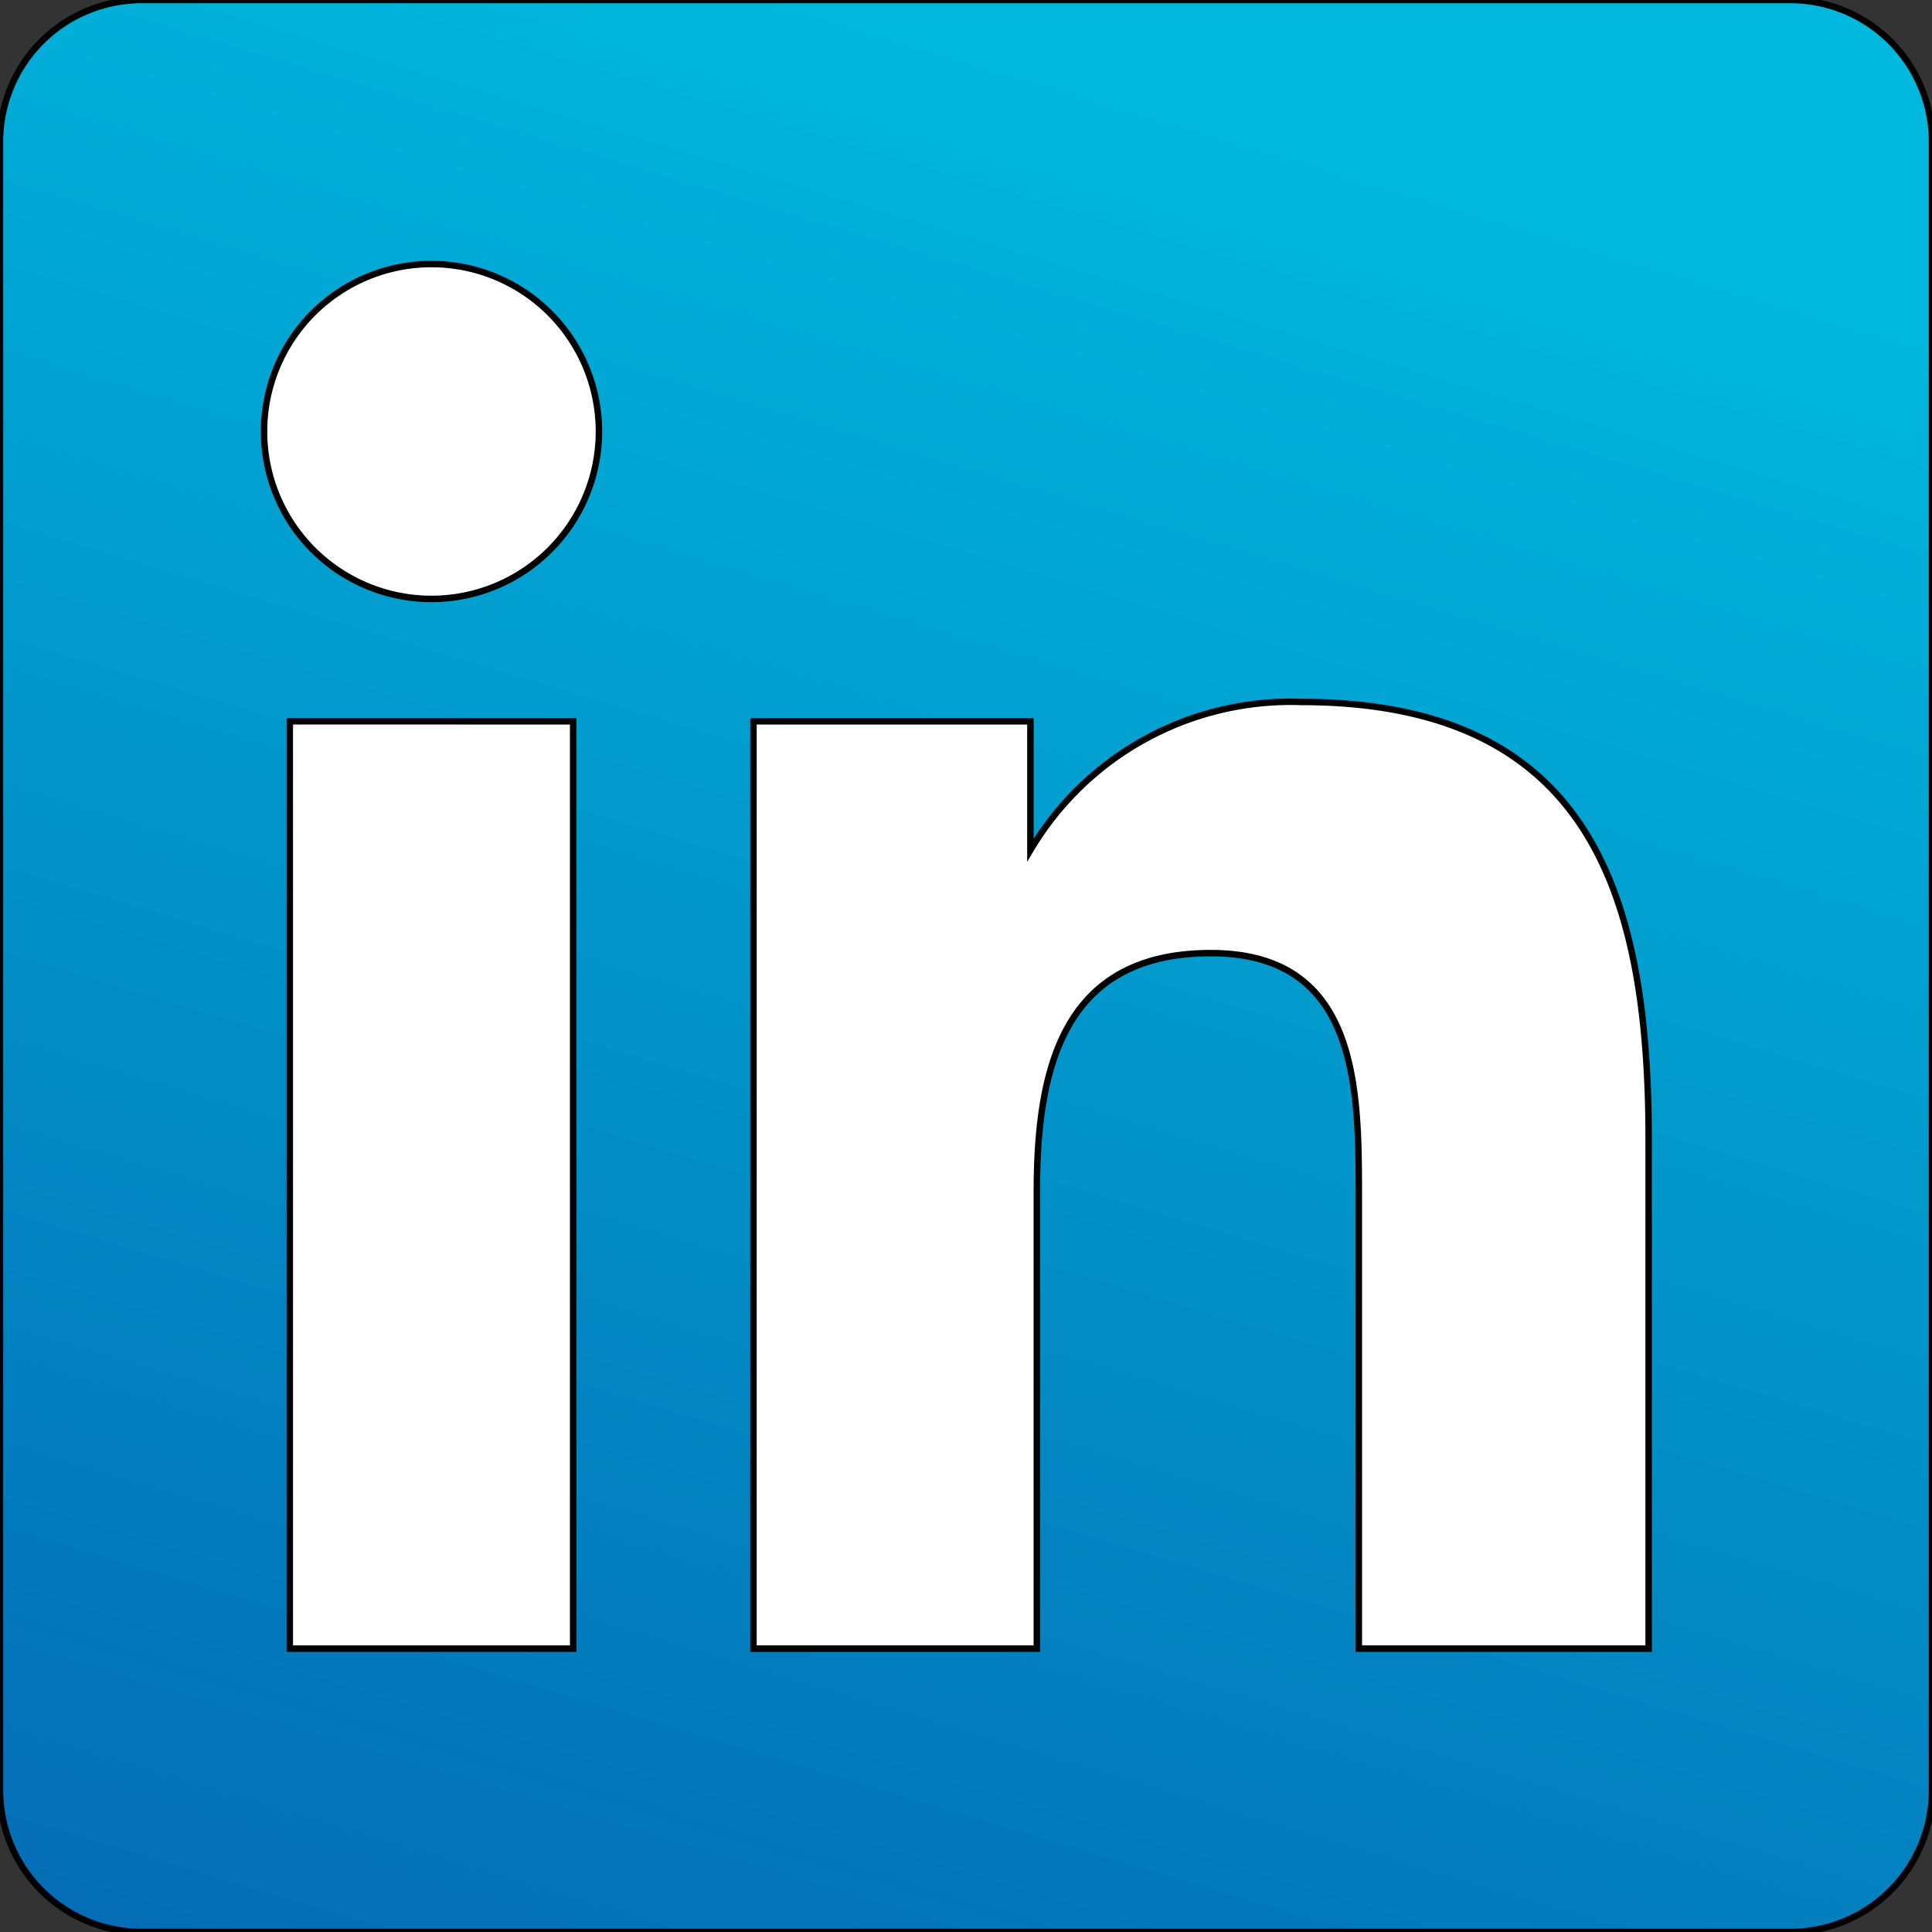 <svg xmlns="http://www.w3.org/2000/svg" data-name="Group 1282" viewBox="0 0 300 300"><rect x="0" y="0" width="300" height="300" fill="#333333" stroke="none"/><defs><linearGradient id="a" x1=".4" x2=".1" y1="0" y2="1"><stop offset="0" stop-color="#00b7dd"/><stop offset="1" stop-color="#046db5"/></linearGradient></defs><path fill="#fff" stroke="null" d="M40 37h221v223H40z"/><path fill="url(#a)" stroke="null" d="M256 256h-45v-70c0-17 0-38-23-38s-27 18-27 37v71h-44V112h43v20h0a47 47 0 0142-23c45 0 54 30 54 68v79zM67 93a26 26 0 1126-26 26 26 0 01-26 26m22 163H45V112h44v144zM278 0H22A22 22 0 000 22v256a22 22 0 0022 22h256a22 22 0 0022-22V22a22 22 0 00-22-22" data-name="Path 2520"/></svg>